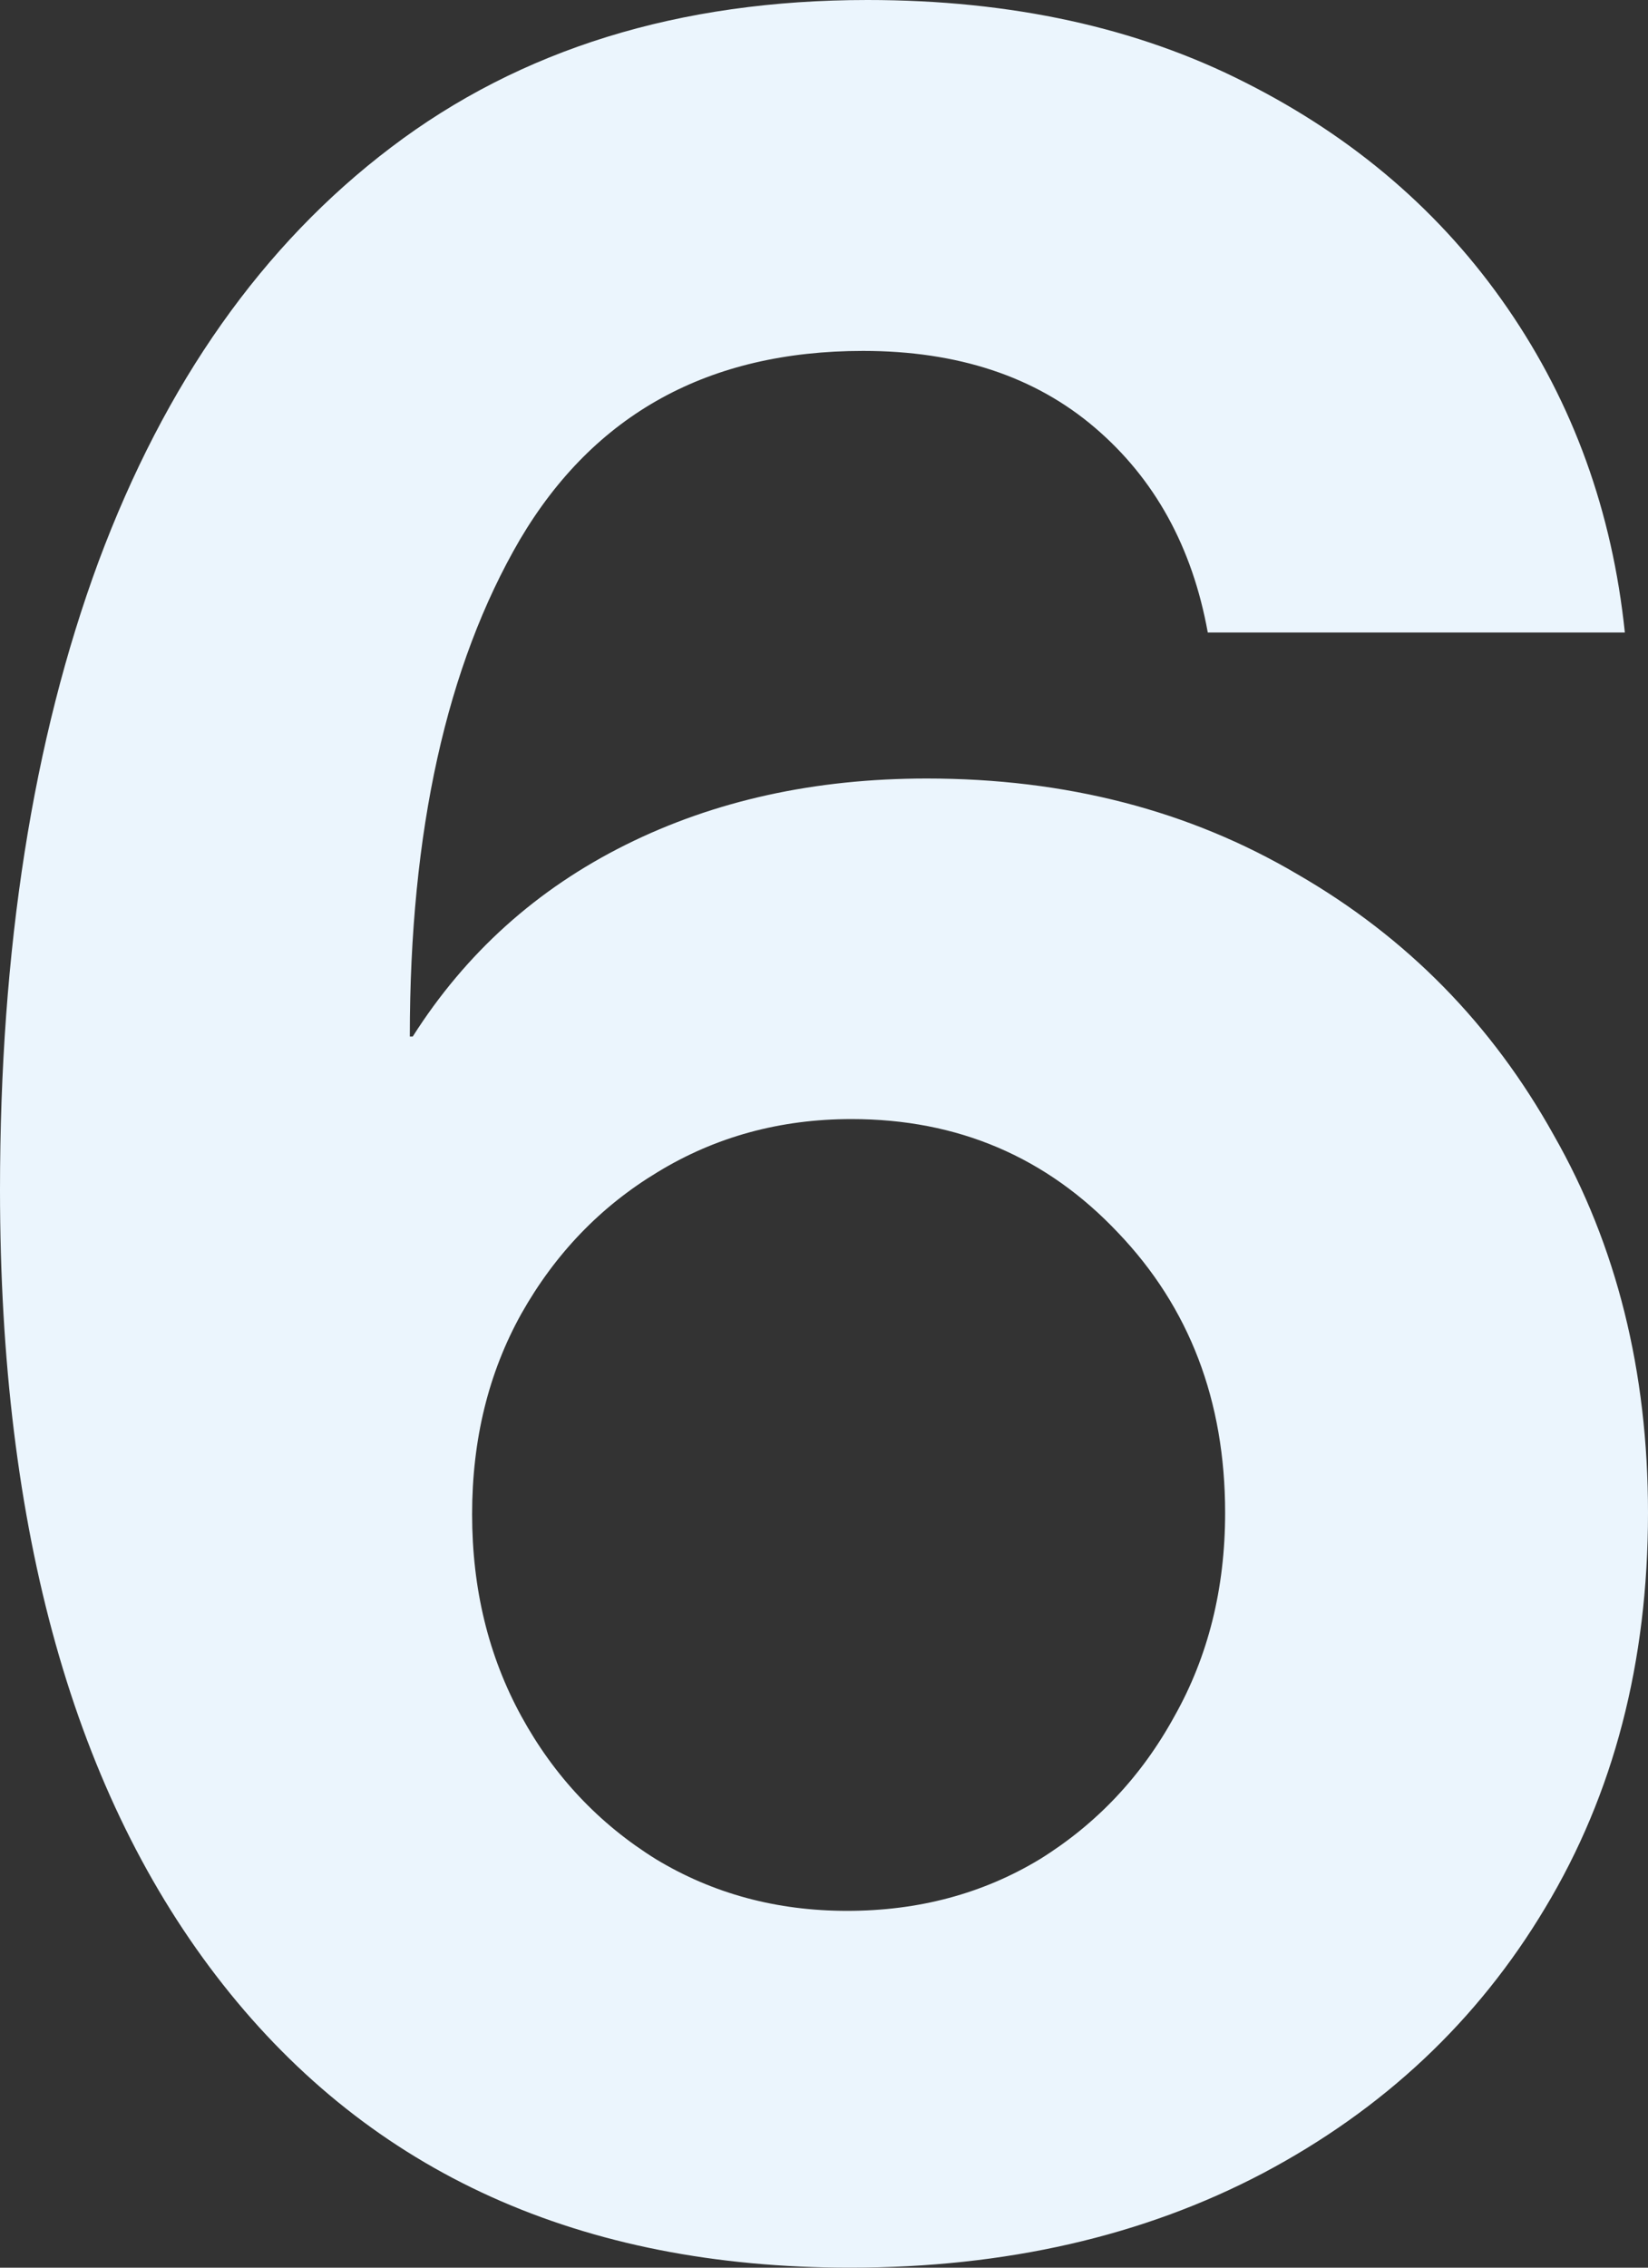 <?xml version="1.0" encoding="UTF-8"?> <svg xmlns="http://www.w3.org/2000/svg" width="40" height="55" viewBox="0 0 40 55" fill="none"><rect x="0" y="0" width="40" height="55" fill="#333333" stroke="none"/><g clip-path="url(#clip0_526_23)"><path d="M20.633 55C14.095 55 9.022 52.711 5.413 48.134C1.804 43.557 0 37.132 0 28.859C0 23.018 0.797 17.94 2.39 13.625C4.007 9.286 6.374 5.936 9.49 3.576C12.63 1.192 16.485 0 21.055 0C24.546 0 27.604 0.668 30.229 2.003C32.876 3.338 34.997 5.161 36.59 7.474C38.184 9.787 39.133 12.409 39.438 15.341H29.315C28.94 13.267 28.026 11.61 26.573 10.371C25.12 9.131 23.245 8.511 20.949 8.511C17.2 8.511 14.423 10.037 12.619 13.088C10.838 16.14 9.947 20.157 9.947 25.14H10.018C11.306 23.113 13.029 21.564 15.184 20.491C17.34 19.418 19.777 18.882 22.496 18.882C25.87 18.882 28.869 19.657 31.494 21.206C34.142 22.732 36.216 24.842 37.715 27.536C39.238 30.206 40 33.258 40 36.691C40 40.314 39.168 43.509 37.504 46.274C35.864 49.016 33.579 51.162 30.65 52.711C27.745 54.237 24.405 55 20.633 55ZM20.562 46.346C22.296 46.346 23.855 45.929 25.237 45.094C26.62 44.236 27.709 43.08 28.506 41.626C29.326 40.171 29.736 38.526 29.736 36.691C29.736 33.973 28.869 31.708 27.135 29.896C25.401 28.06 23.245 27.142 20.668 27.142C18.934 27.142 17.364 27.572 15.958 28.43C14.575 29.264 13.474 30.409 12.654 31.863C11.857 33.293 11.459 34.914 11.459 36.726C11.459 38.538 11.857 40.171 12.654 41.626C13.45 43.08 14.54 44.236 15.923 45.094C17.305 45.929 18.852 46.346 20.562 46.346Z" fill="#EBF5FD"></path></g><defs><clipPath id="clip0_526_23"><rect width="40" height="55" fill="white"></rect></clipPath></defs></svg> 